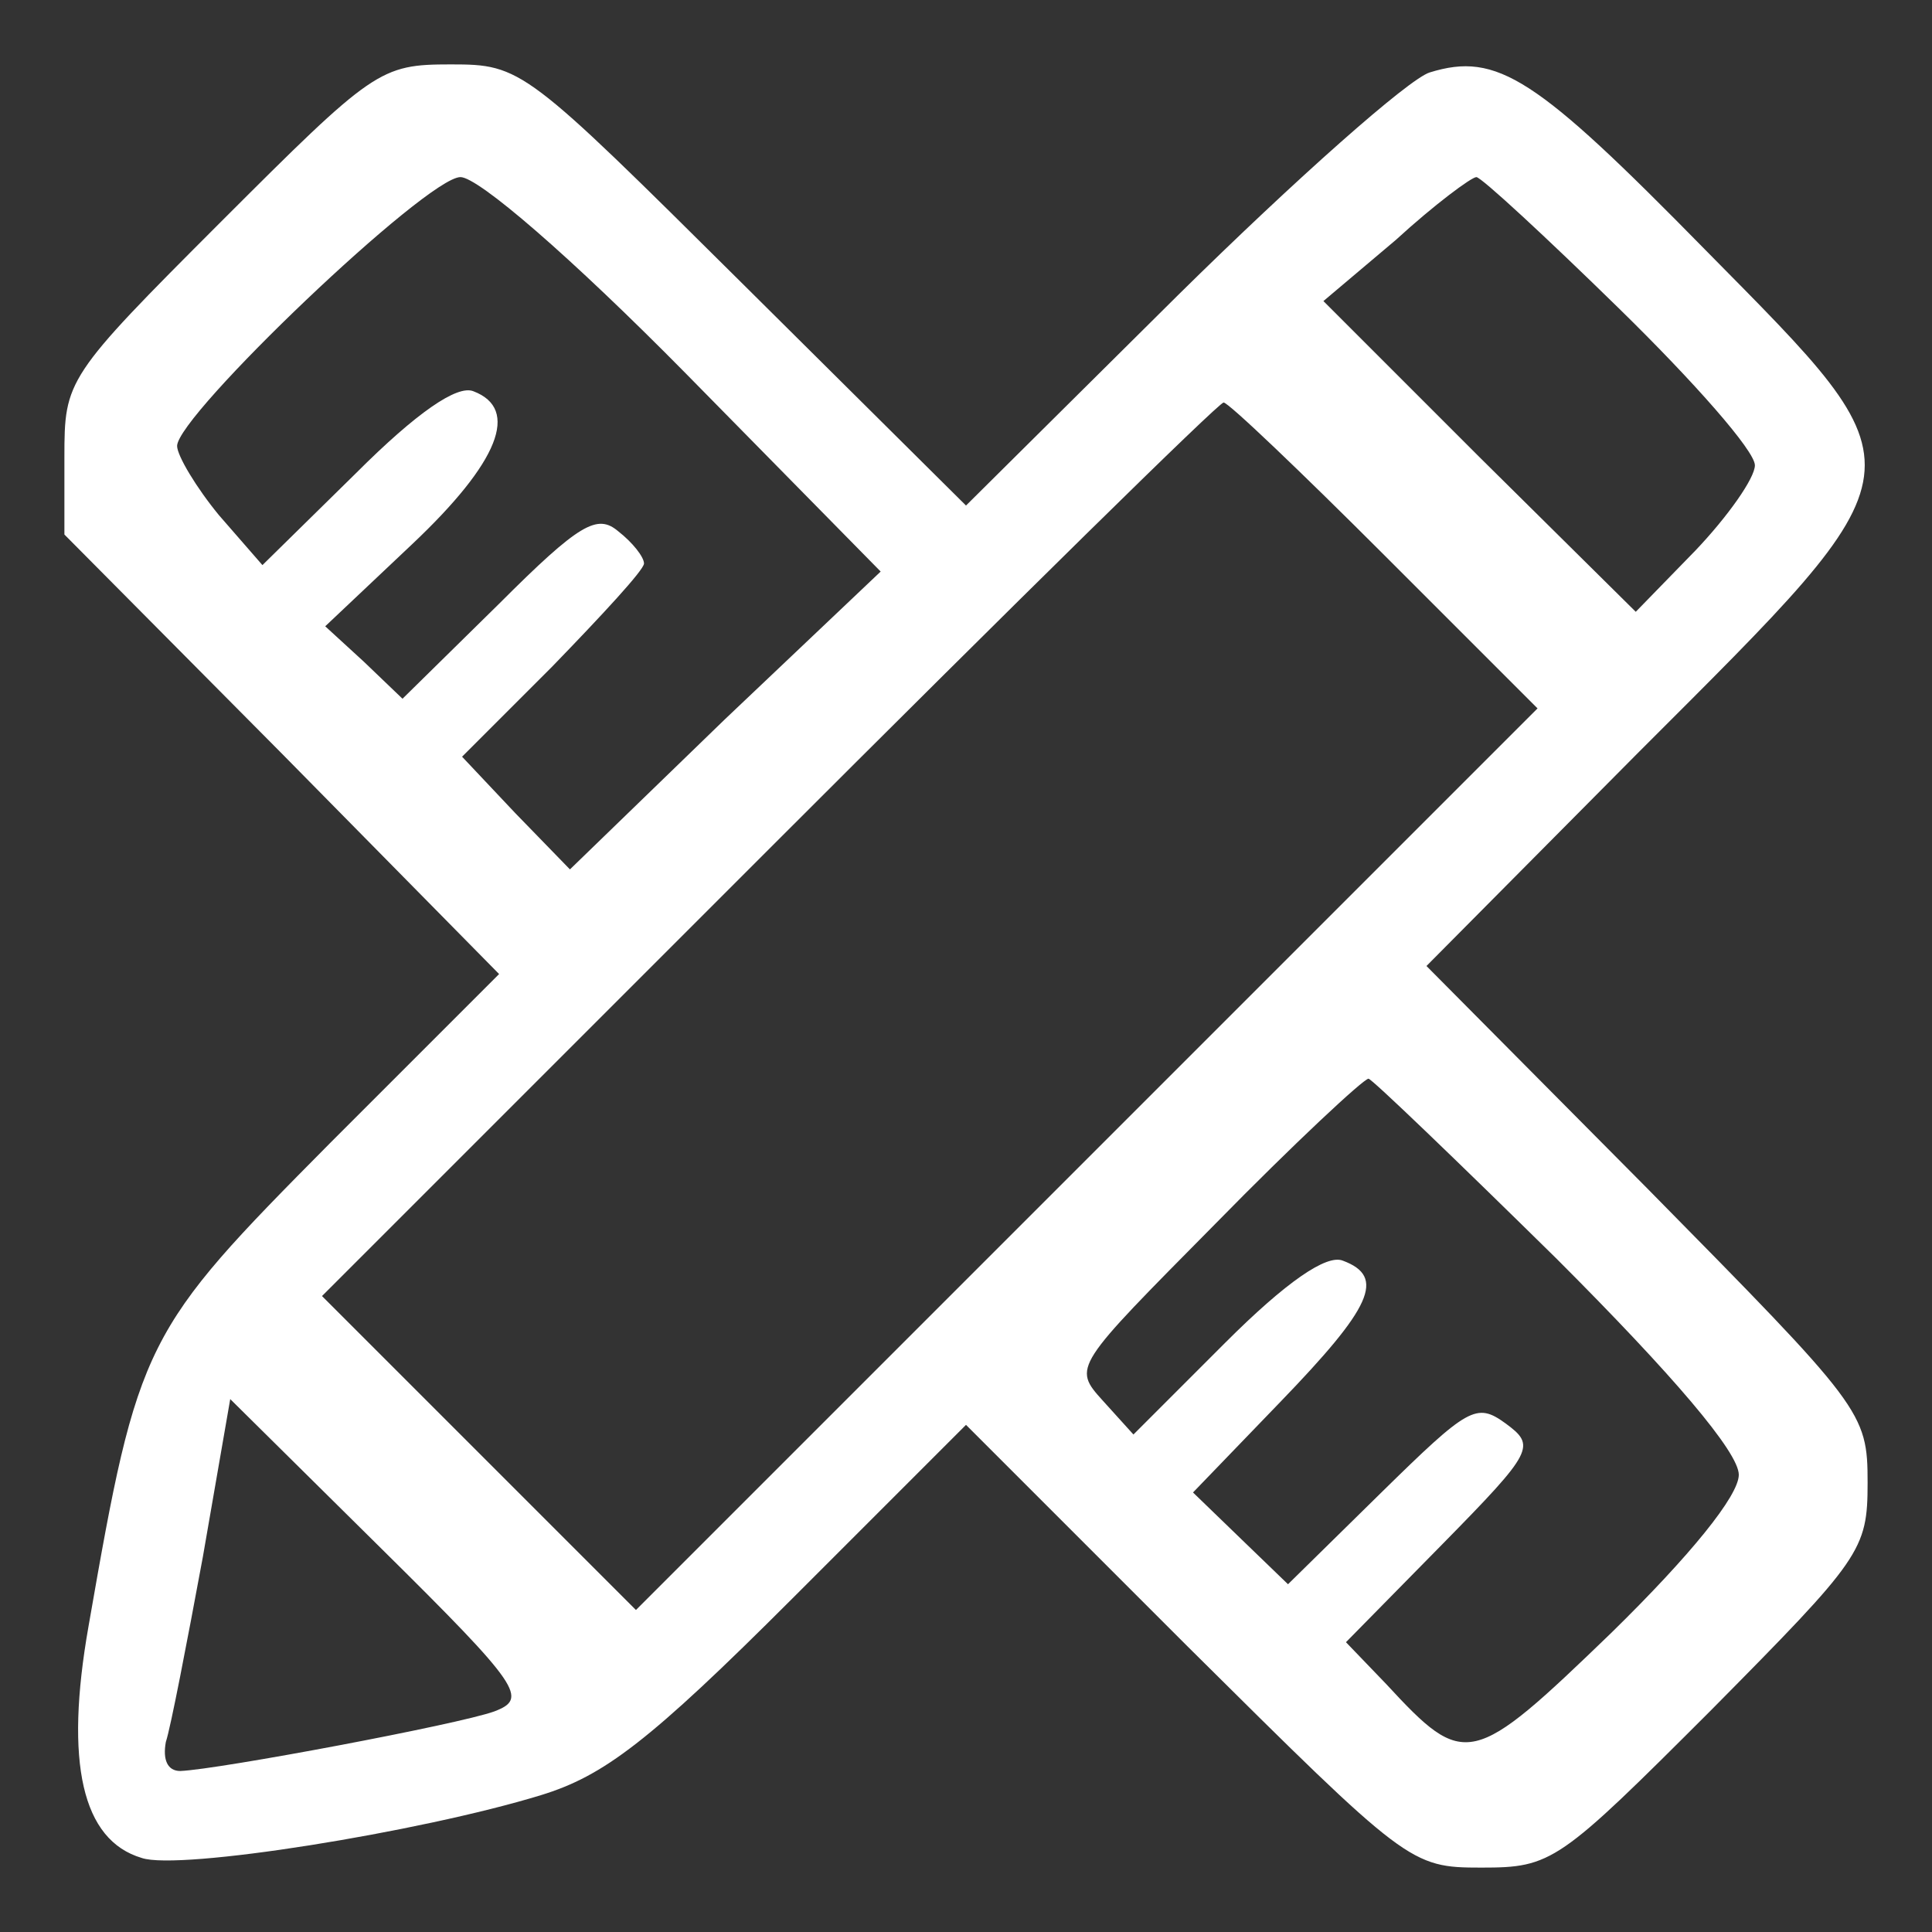 <?xml version="1.0" standalone="no"?>
<!DOCTYPE svg PUBLIC "-//W3C//DTD SVG 20010904//EN"
 "http://www.w3.org/TR/2001/REC-SVG-20010904/DTD/svg10.dtd">
<svg version="1.0" xmlns="http://www.w3.org/2000/svg"
 width="120pt" height="120pt" viewBox="0 0 120 120"
 preserveAspectRatio="xMidYMid meet">
<rect x="0" y="0" width="120" height="120" fill="#333333" stroke="none"/>
<g transform="translate(0,120) scale(0.1,-0.1)"
fill="#ffffff" stroke="none">
<path d="M137 1062 c-96 -96 -97 -98 -97 -146 l0 -48 135 -136 135 -137 -105
-105 c-116 -117 -119 -122 -150 -300 -15 -85 -4 -133 33 -144 23 -8 173 16
248 39 39 12 67 33 156 122 l108 108 138 -138 c136 -135 138 -137 182 -137 44
0 48 3 143 98 93 94 97 99 97 141 0 44 -3 47 -137 183 l-137 138 132 133 c180
180 179 172 41 312 -105 107 -129 123 -171 110 -13 -4 -83 -66 -156 -138
l-132 -131 -138 137 c-136 135 -138 137 -182 137 -44 0 -48 -3 -143 -98z m289
-94 l121 -123 -97 -92 -96 -93 -34 35 -33 35 56 56 c31 32 57 60 57 64 0 4 -7
13 -16 20 -13 11 -24 5 -74 -45 l-60 -59 -24 23 -24 22 54 51 c54 51 67 84 38
95 -10 4 -35 -13 -73 -51 l-58 -57 -27 31 c-14 17 -26 37 -26 43 0 19 155 167
176 167 11 0 68 -49 140 -122z m580 40 c46 -45 84 -88 84 -97 0 -8 -17 -32
-37 -53 l-37 -38 -97 96 -97 97 45 38 c24 22 47 39 50 39 3 0 43 -37 89 -82z
m-146 -153 l95 -95 -280 -280 -280 -280 -97 97 -98 98 277 277 c153 153 280
278 283 278 3 0 48 -43 100 -95z m107 -437 c72 -72 113 -120 113 -134 0 -13
-30 -50 -79 -98 -87 -84 -91 -85 -140 -32 l-25 26 60 61 c57 58 58 61 39 75
-18 13 -23 10 -77 -43 l-58 -57 -29 28 -30 29 54 56 c57 59 66 78 39 88 -10 4
-35 -13 -73 -51 l-57 -57 -19 21 c-19 21 -18 21 70 110 49 50 92 90 95 90 2 0
55 -51 117 -112z m-660 -281 c-22 -8 -171 -36 -195 -37 -8 0 -11 7 -9 18 3 9
13 61 23 115 l17 98 94 -93 c87 -86 91 -93 70 -101z"/>
</g>
</svg>
